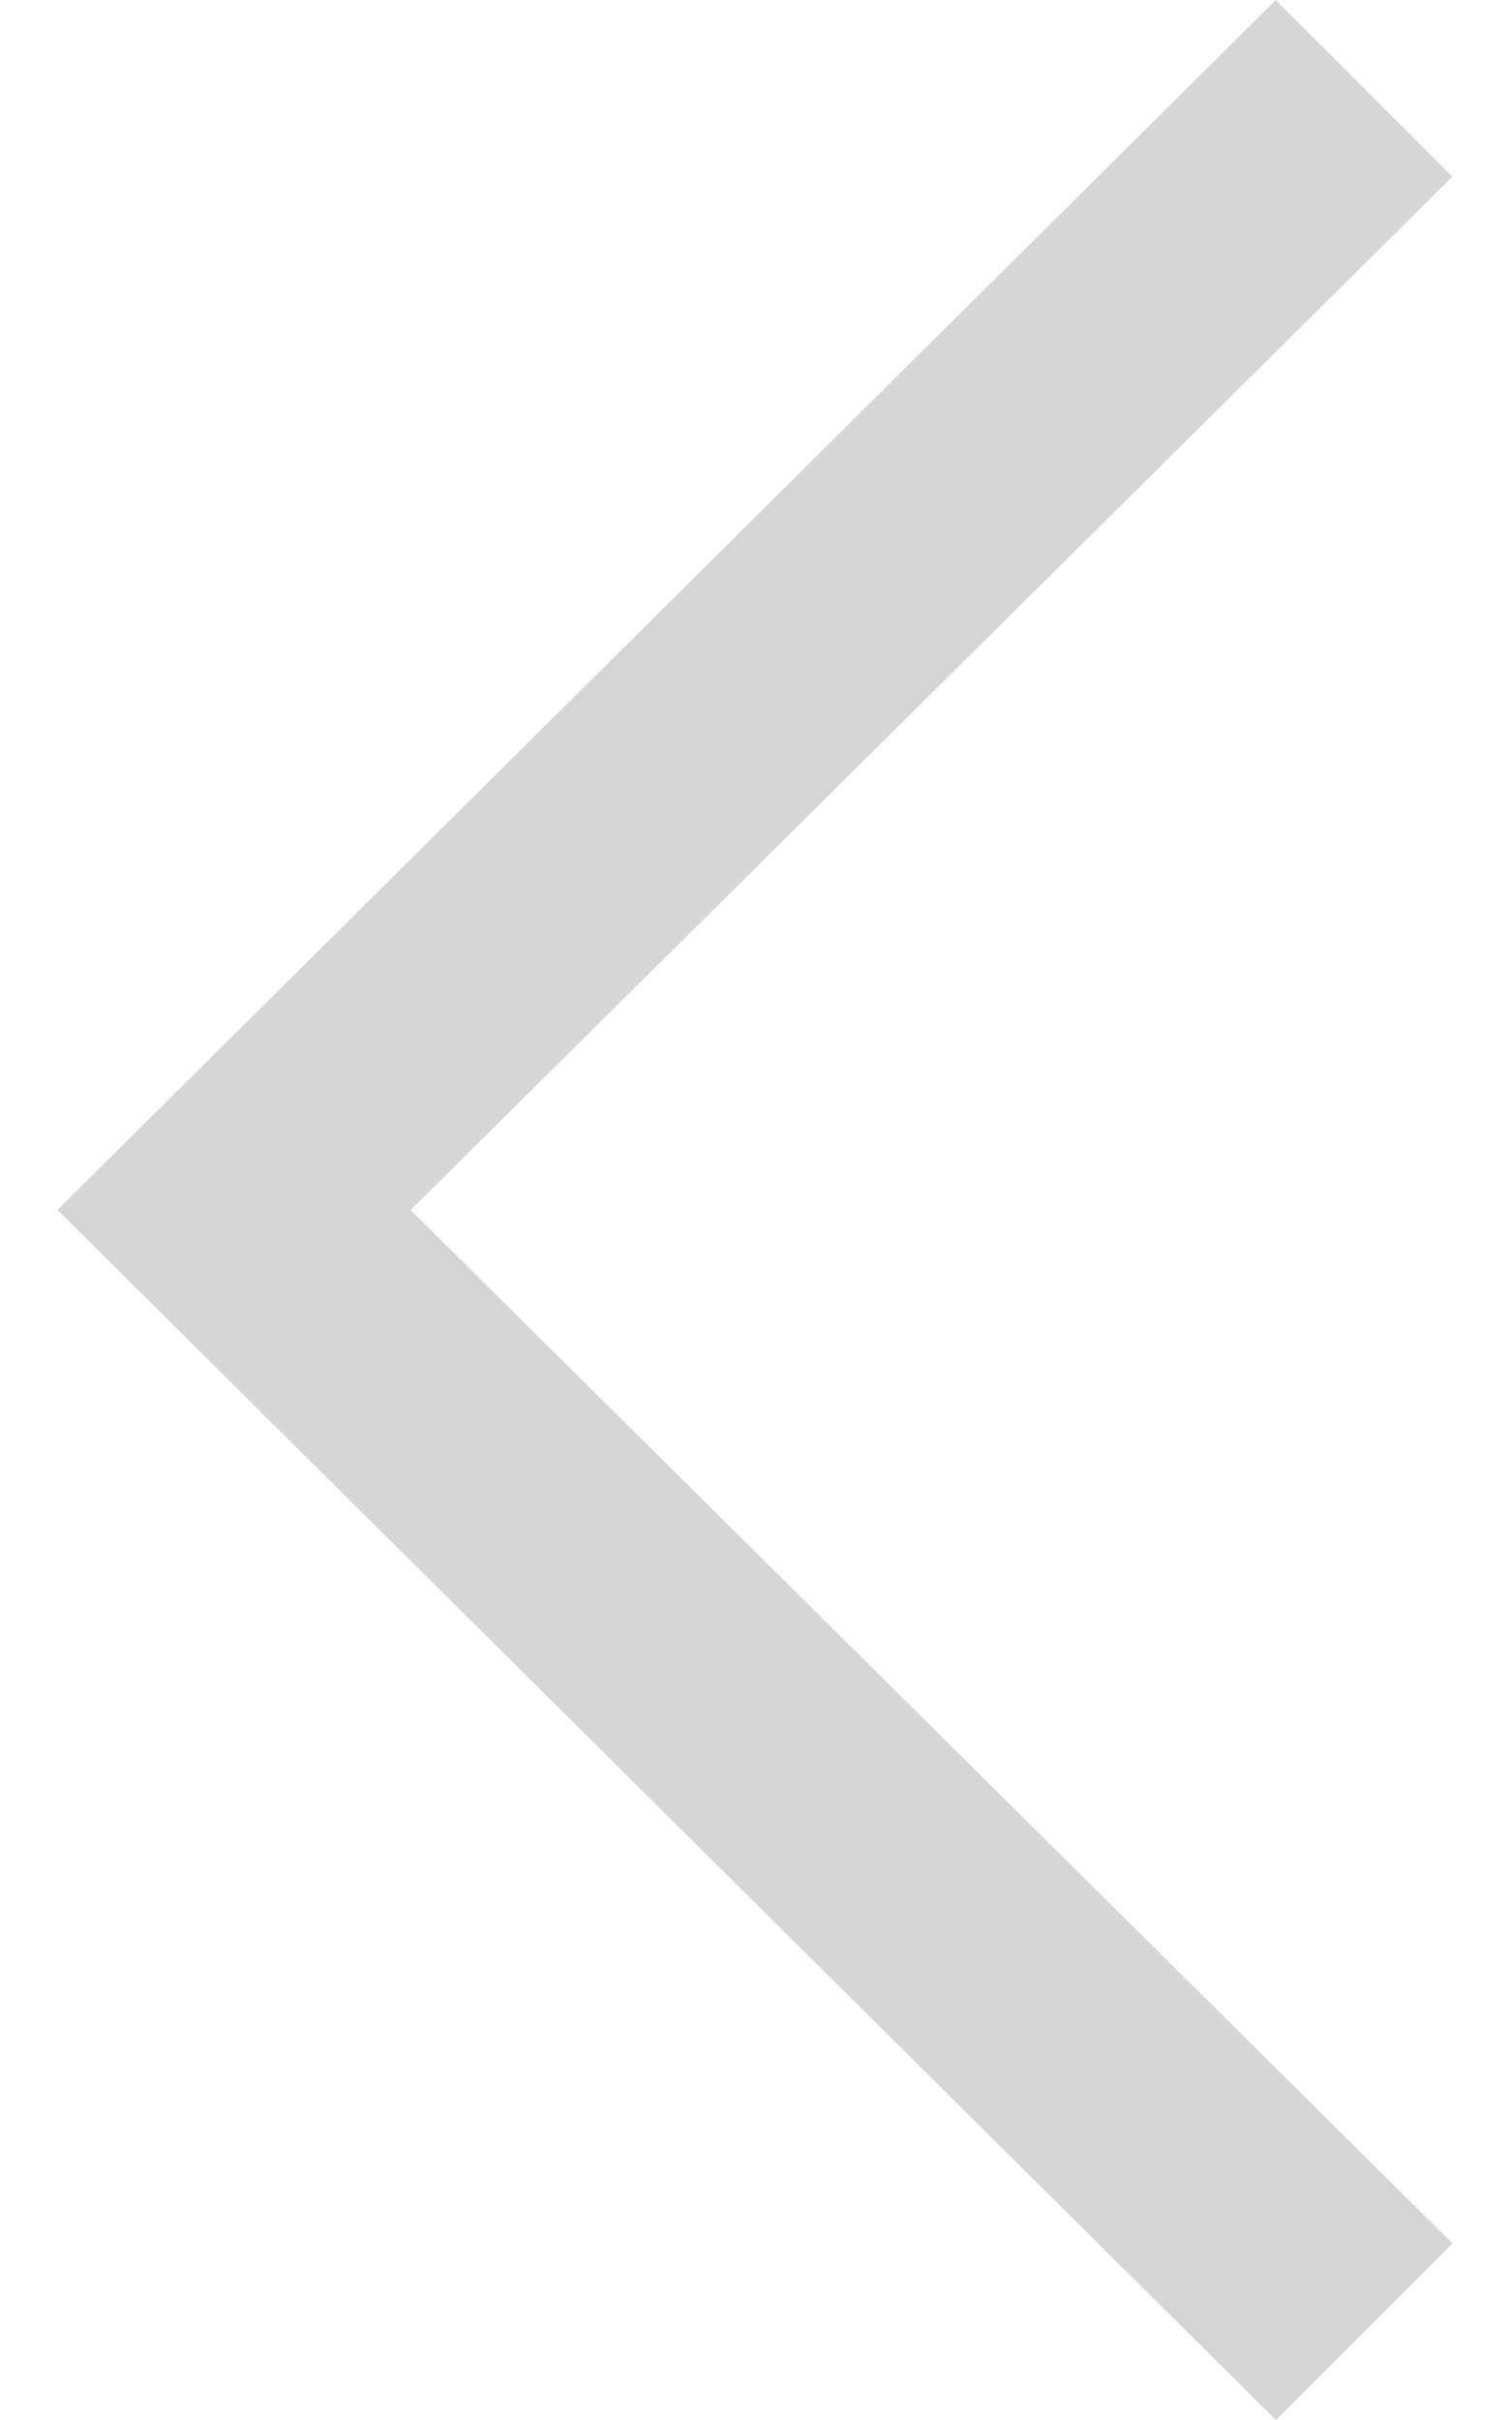 <?xml version="1.0" standalone="yes"?>
<svg width="10" height="16" viewBox="0 0 10 16" fill="none" xmlns="http://www.w3.org/2000/svg">
<path d="M8.438 16L0.38 8L8.438 0L9.606 1.168L2.716 8L9.606 14.832L8.438 16Z" fill="#D6D6D6"/>
</svg>
